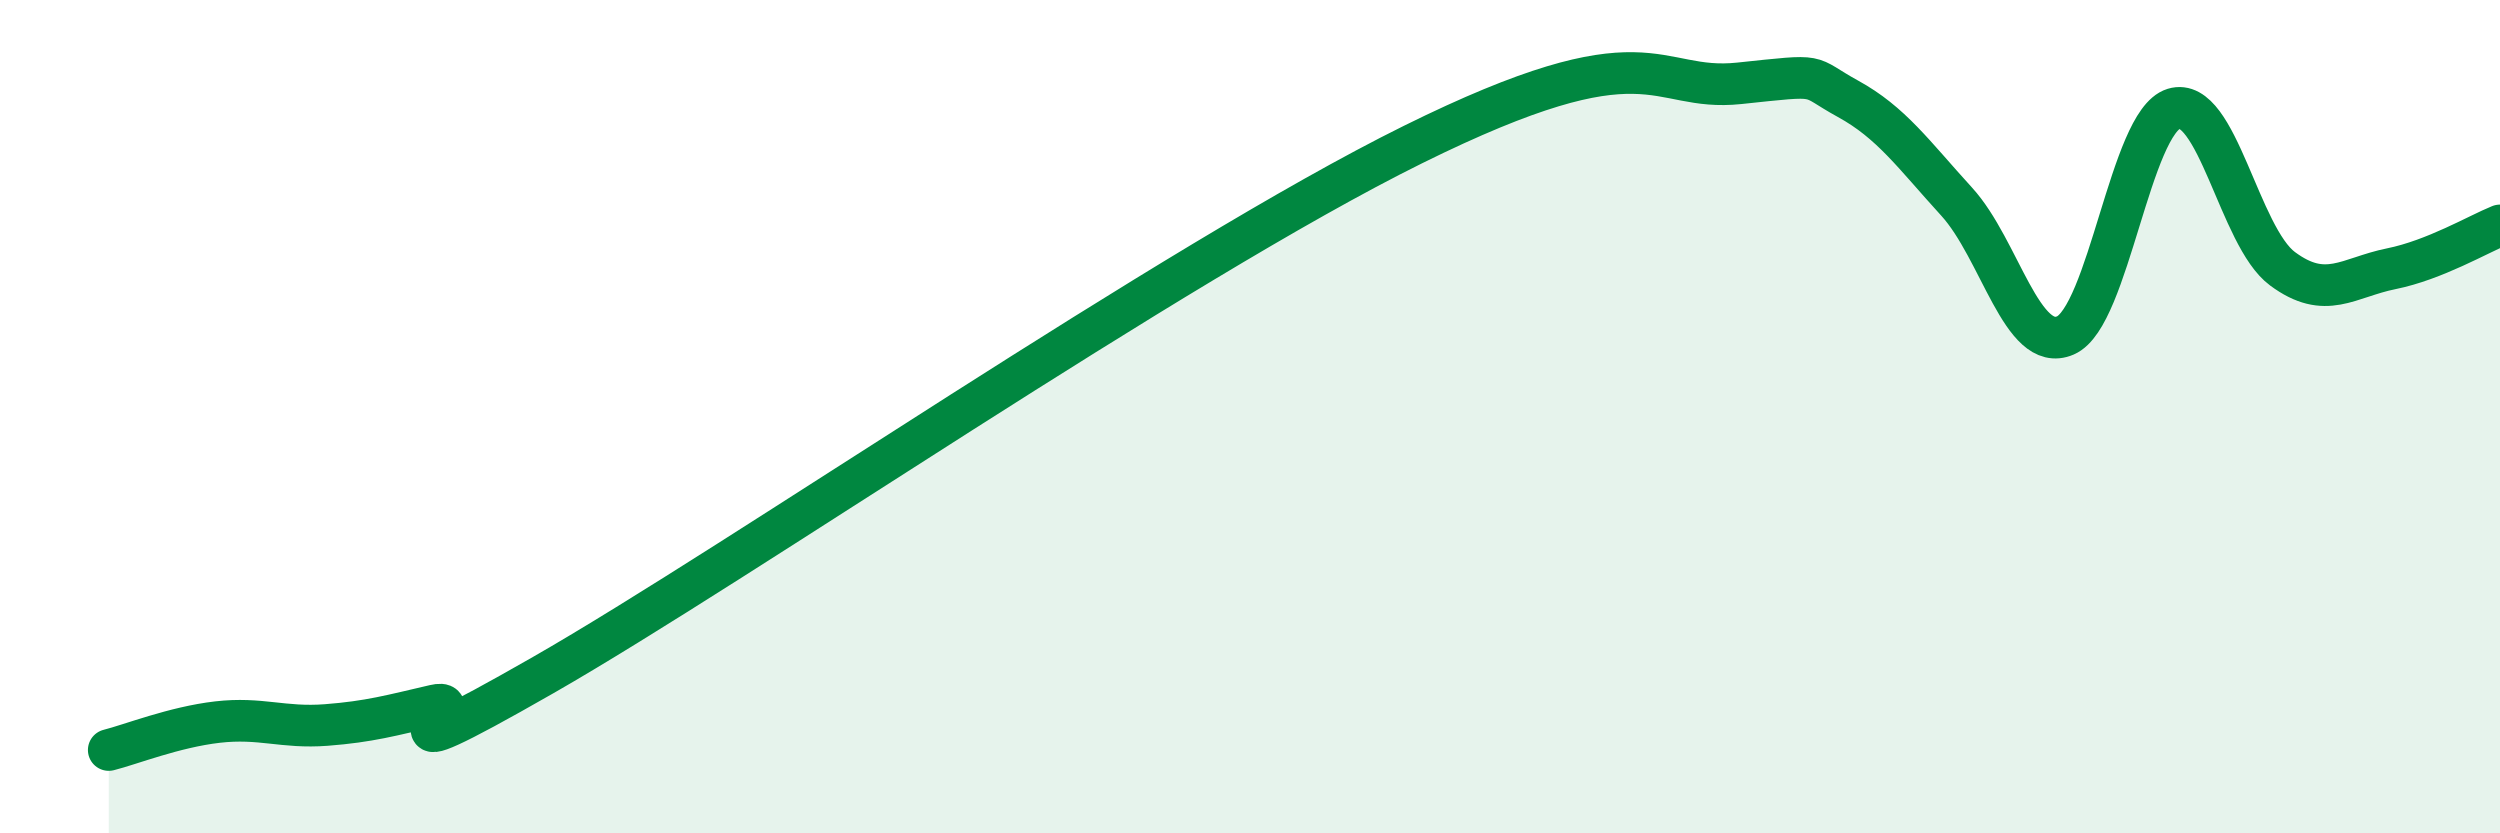
    <svg width="60" height="20" viewBox="0 0 60 20" xmlns="http://www.w3.org/2000/svg">
      <path
        d="M 2.61,18 C 3.13,17.87 4.18,17.45 5.22,17.33 C 6.26,17.21 6.79,17.48 7.83,17.4 C 8.87,17.32 9.39,17.17 10.43,16.93 C 11.47,16.69 8.34,18.89 13.04,16.2 C 17.74,13.51 28.17,6.31 33.91,3.47 C 39.65,0.63 39.65,2.22 41.74,2 C 43.83,1.78 43.31,1.8 44.35,2.37 C 45.39,2.94 45.92,3.7 46.96,4.84 C 48,5.98 48.53,8.5 49.57,8.05 C 50.61,7.6 51.13,2.93 52.17,2.61 C 53.21,2.29 53.74,5.68 54.78,6.45 C 55.82,7.22 56.35,6.66 57.39,6.45 C 58.43,6.24 59.48,5.62 60,5.41L60 20L2.61 20Z"
        fill="#008740"
        opacity="0.1"
        stroke-linecap="round"
        stroke-linejoin="round"
      />
      <path
        d="M 2.61,18 C 3.13,17.87 4.18,17.45 5.22,17.33 C 6.26,17.21 6.79,17.48 7.83,17.4 C 8.87,17.32 9.39,17.17 10.43,16.93 C 11.47,16.69 8.34,18.89 13.04,16.2 C 17.74,13.51 28.17,6.31 33.91,3.47 C 39.65,0.63 39.65,2.22 41.74,2 C 43.83,1.78 43.31,1.8 44.35,2.37 C 45.39,2.94 45.92,3.7 46.96,4.84 C 48,5.98 48.53,8.5 49.57,8.05 C 50.61,7.6 51.13,2.93 52.17,2.61 C 53.21,2.29 53.74,5.68 54.78,6.45 C 55.82,7.22 56.35,6.66 57.39,6.45 C 58.43,6.24 59.48,5.62 60,5.41"
        stroke="#008740"
        stroke-width="1"
        fill="none"
        stroke-linecap="round"
        stroke-linejoin="round"
      />
    </svg>
  